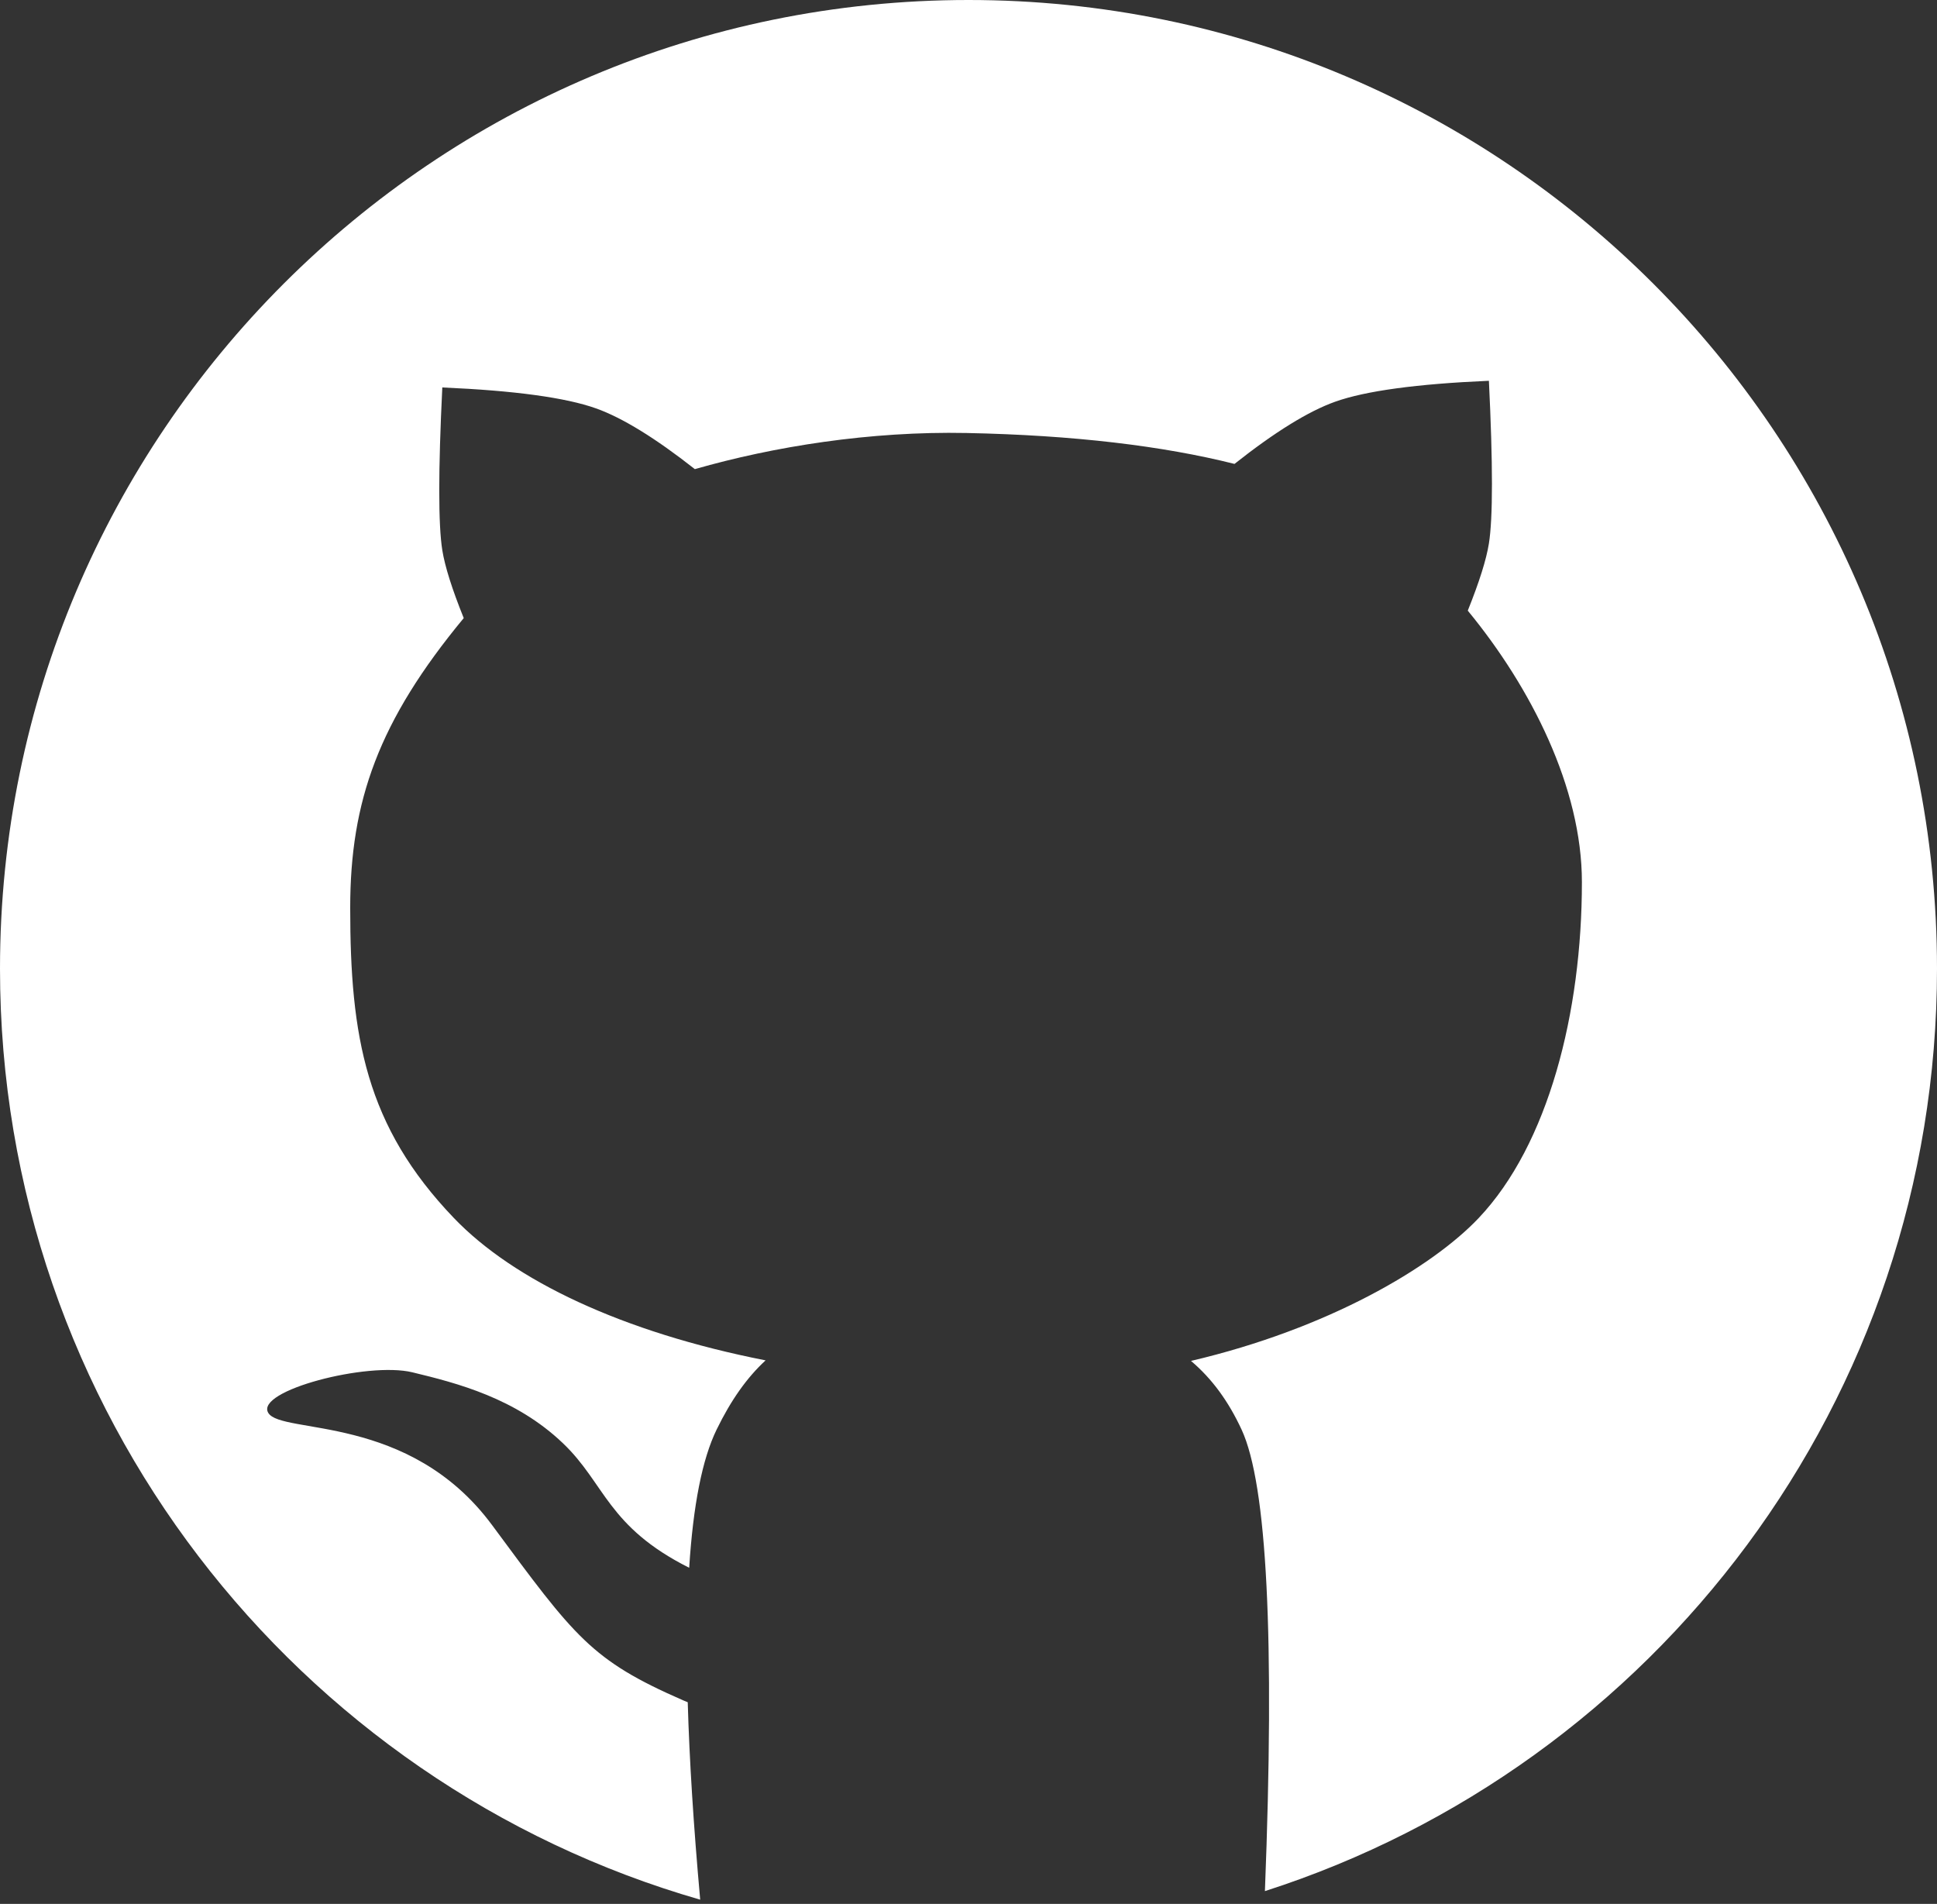 
<svg width="290px" height="285px" viewBox="0 0 290 285" version="1.1" xmlns="http://www.w3.org/2000/svg" xmlns:xlink="http://www.w3.org/1999/xlink">
    <rect x="0" y="0" width="290" height="285" fill="#333333" stroke="none"/>
    <!-- Generator: Sketch 49 (51002) - http://www.bohemiancoding.com/sketch -->
    <desc>Created by Jessie with Sketch.</desc>
    <defs></defs>
    <g id="Icons" stroke="none" stroke-width="1" fill="none" fill-rule="evenodd">
        <g id="Artboard" transform="translate(-154, -53)" fill="#FFFFFF">
            <path d="M257.183,287.683 C244.917,281.517 244.614,275.081 238.286,269.044 C231.206,262.288 222.456,260.043 215.729,258.421 C209.002,256.8 192.189,261.177 194.159,264.488 C196.13,267.798 215.249,264.488 227.677,281.3 C240.105,298.112 242.48,301.495 256.24,307.509 C256.479,307.613 256.72,307.714 256.965,307.811 C257.214,316.459 257.835,326.31 258.83,337.364 C198.289,319.945 154,264.145 154,198 C154,117.919 218.919,53 299,53 C379.081,53 444,117.919 444,198 C444,262.602 401.752,317.337 343.378,336.083 C344.859,298.242 343.695,275.214 339.887,267.001 C337.933,262.786 335.469,259.387 332.31,256.716 C352.891,251.895 368.39,242.705 375.371,235.343 C385.823,224.32 390.836,204.556 390.836,185.043 C390.836,170.912 383.203,155.887 373.749,144.408 C375.473,140.118 376.527,136.769 376.912,134.363 C377.52,130.556 377.52,122.436 376.912,110 C366.112,110.468 358.438,111.513 353.89,113.135 C349.889,114.563 344.867,117.665 338.823,122.443 C328.121,119.751 314.768,118.139 298.711,117.816 C284.271,117.527 269.866,119.832 258.031,123.224 C252.111,118.571 247.181,115.541 243.242,114.135 C238.694,112.513 231.02,111.468 220.22,111 C219.612,123.436 219.612,131.556 220.22,135.363 C220.609,137.791 221.678,141.178 223.429,145.523 C210.679,160.928 206.431,172.937 206.431,188.897 C206.431,208.15 208.734,221.547 221.97,235.343 C230.91,244.662 247.167,252.424 268.622,256.635 C265.834,259.204 263.44,262.579 261.287,267.001 C259.145,271.4 257.777,278.294 257.183,287.683 Z" id="Github"></path>
        </g>
    </g>
</svg>
